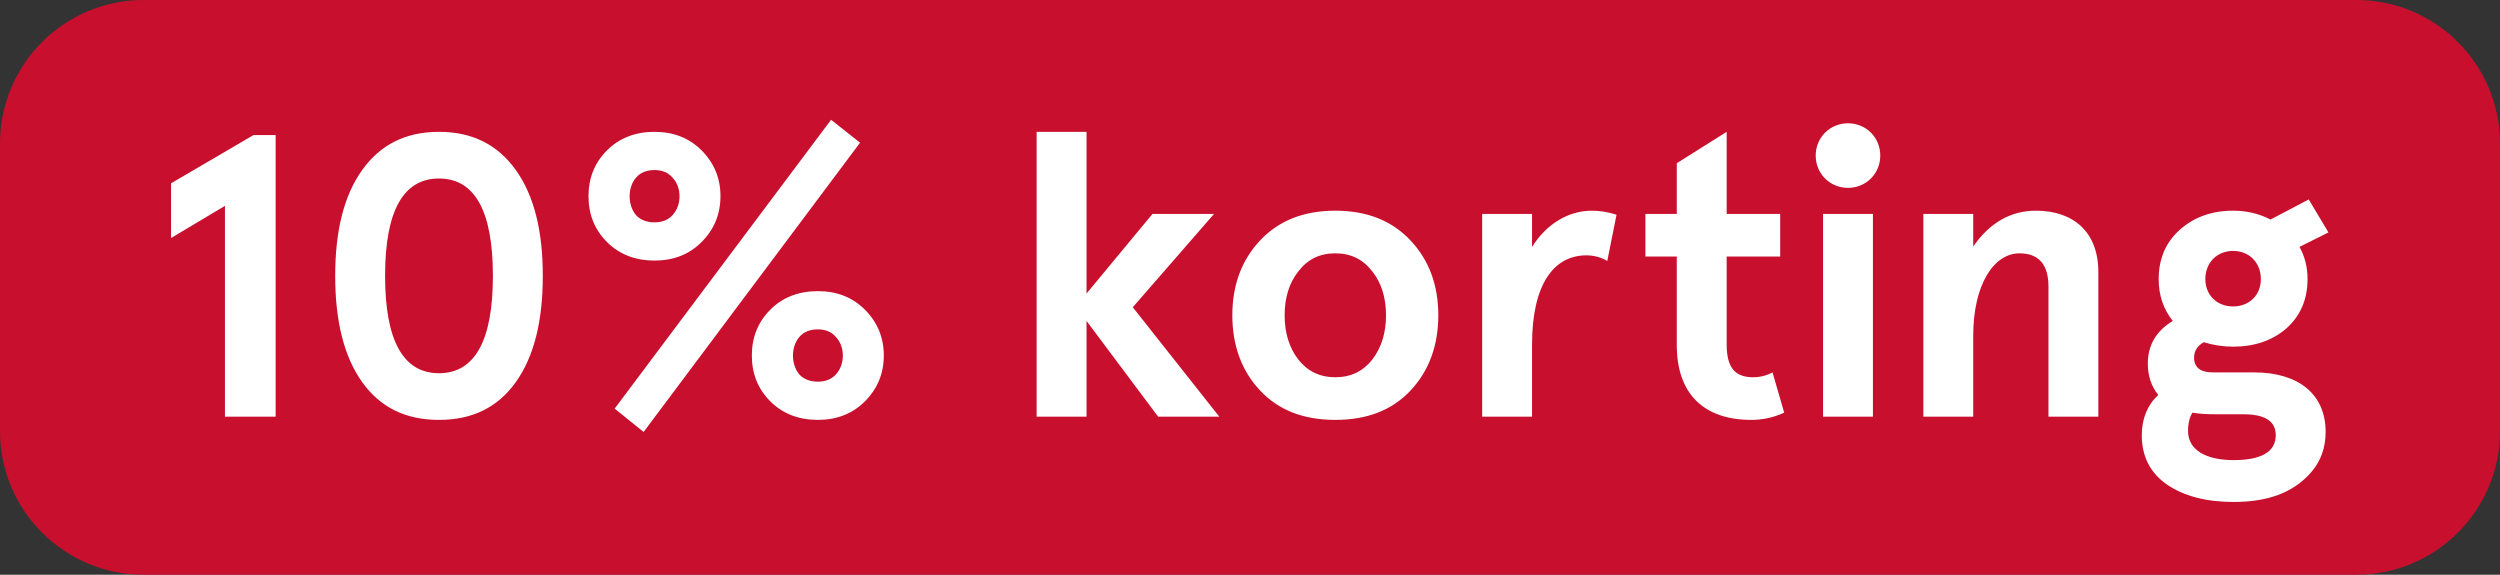 <svg width="87" height="20" viewBox="0 0 87 20" fill="none" xmlns="http://www.w3.org/2000/svg">
<rect x="0" y="0" width="87" height="20" fill="#333333" stroke="none"/>
<g clip-path="url(#clip0)">
<path d="M0 5C0 2.239 2.239 0 5 0H82C84.761 0 87 2.239 87 5V15C87 17.761 84.761 20 82 20H5C2.239 20 0 17.761 0 15V5Z" fill="#C8102E"/>
<path d="M5.952 6.38V8.284L7.828 7.164V14.5H9.592V4.7H8.822L5.952 6.38ZM12.603 5.918C11.973 6.8 11.665 8.018 11.665 9.6C11.665 11.182 11.973 12.414 12.603 13.296C13.233 14.178 14.115 14.612 15.277 14.612C16.439 14.612 17.321 14.178 17.951 13.296C18.581 12.414 18.889 11.182 18.889 9.6C18.889 8.018 18.581 6.8 17.951 5.918C17.321 5.036 16.439 4.588 15.277 4.588C14.115 4.588 13.233 5.036 12.603 5.918ZM17.153 9.6C17.153 11.854 16.523 12.988 15.277 12.988C14.031 12.988 13.401 11.854 13.401 9.6C13.401 7.346 14.031 6.212 15.277 6.212C16.523 6.212 17.153 7.346 17.153 9.6ZM21.124 8.424C21.558 8.858 22.118 9.068 22.776 9.068C23.434 9.068 23.98 8.858 24.414 8.424C24.848 7.99 25.072 7.458 25.072 6.828C25.072 6.198 24.848 5.666 24.414 5.232C23.98 4.798 23.434 4.588 22.776 4.588C22.118 4.588 21.558 4.798 21.124 5.232C20.69 5.666 20.48 6.198 20.48 6.828C20.48 7.458 20.69 7.99 21.124 8.424ZM22.132 6.184C22.286 6.002 22.51 5.918 22.776 5.918C23.042 5.918 23.252 6.002 23.406 6.184C23.728 6.52 23.728 7.136 23.406 7.486C23.252 7.654 23.042 7.738 22.776 7.738C22.51 7.738 22.286 7.654 22.132 7.486C21.838 7.136 21.838 6.52 22.132 6.184ZM26.808 13.968C27.242 14.402 27.802 14.612 28.46 14.612C29.118 14.612 29.664 14.402 30.098 13.968C30.532 13.534 30.756 13.002 30.756 12.372C30.756 11.742 30.532 11.21 30.098 10.776C29.664 10.342 29.118 10.132 28.46 10.132C27.802 10.132 27.242 10.342 26.808 10.776C26.374 11.21 26.164 11.742 26.164 12.372C26.164 13.002 26.374 13.534 26.808 13.968ZM27.816 11.728C27.97 11.546 28.194 11.462 28.46 11.462C28.726 11.462 28.936 11.546 29.09 11.728C29.412 12.064 29.412 12.68 29.09 13.03C28.936 13.198 28.726 13.282 28.46 13.282C28.194 13.282 27.97 13.198 27.816 13.03C27.522 12.68 27.522 12.064 27.816 11.728ZM21.39 14.22L22.398 15.032L29.93 4.966L28.922 4.168L21.39 14.22ZM36.075 14.5H37.811V11.168L40.303 14.5H42.431L39.421 10.692L42.249 7.444H40.107L37.811 10.216V4.588H36.075V14.5ZM43.851 13.59C44.495 14.276 45.363 14.612 46.469 14.612C47.575 14.612 48.443 14.276 49.087 13.59C49.731 12.904 50.053 12.022 50.053 10.972C50.053 9.922 49.731 9.054 49.087 8.368C48.443 7.682 47.575 7.332 46.469 7.332C45.363 7.332 44.495 7.682 43.851 8.368C43.207 9.054 42.885 9.922 42.885 10.972C42.885 12.022 43.207 12.904 43.851 13.59ZM45.181 9.446C45.503 9.026 45.923 8.816 46.469 8.816C47.015 8.816 47.435 9.026 47.757 9.446C48.079 9.852 48.233 10.37 48.233 10.972C48.233 11.574 48.079 12.092 47.757 12.512C47.435 12.918 47.015 13.128 46.469 13.128C45.923 13.128 45.503 12.918 45.181 12.512C44.859 12.092 44.705 11.574 44.705 10.972C44.705 10.37 44.859 9.852 45.181 9.446ZM53.315 11.994C53.315 9.852 54.099 8.886 55.205 8.886C55.471 8.886 55.723 8.956 55.933 9.082L56.255 7.472C55.947 7.374 55.667 7.332 55.401 7.332C54.575 7.332 53.819 7.794 53.315 8.592V7.444H51.579V14.5H53.315V11.994ZM61.684 12.96C61.474 13.072 61.25 13.128 61.012 13.128C60.396 13.128 60.088 12.82 60.088 11.98V8.928H61.95V7.444H60.088V4.588L58.352 5.68V7.444H57.26V8.928H58.352V12.008C58.352 13.73 59.318 14.612 60.942 14.612C61.348 14.612 61.726 14.528 62.09 14.36L61.684 12.96ZM63.512 6.212C63.946 6.646 64.674 6.646 65.108 6.212C65.542 5.778 65.542 5.05 65.108 4.616C64.674 4.182 63.946 4.182 63.512 4.616C63.078 5.05 63.078 5.778 63.512 6.212ZM63.442 14.5H65.178V7.444H63.442V14.5ZM66.933 14.5H68.668V11.686C68.668 9.908 69.382 8.816 70.278 8.816C70.951 8.816 71.287 9.208 71.287 9.978V14.5H73.022V9.46C73.022 8.074 72.154 7.332 70.853 7.332C69.971 7.332 69.243 7.752 68.668 8.578V7.444H66.933V14.5ZM75.122 9.712C75.122 10.286 75.29 10.762 75.612 11.168C75.038 11.518 74.744 12.008 74.744 12.652C74.744 13.086 74.87 13.45 75.108 13.744C74.73 14.094 74.534 14.57 74.534 15.144C74.534 15.886 74.828 16.46 75.416 16.866C76.018 17.272 76.788 17.468 77.726 17.468C78.846 17.468 79.784 17.188 80.442 16.418C80.764 16.04 80.932 15.578 80.932 15.032C80.932 13.702 79.966 12.96 78.454 12.96H77.012C76.578 12.96 76.354 12.792 76.354 12.442C76.354 12.218 76.466 12.036 76.69 11.91C77.012 12.008 77.362 12.064 77.712 12.064C78.454 12.064 79.07 11.854 79.56 11.434C80.05 11 80.302 10.426 80.302 9.712C80.302 9.292 80.204 8.914 80.022 8.592L81.03 8.088L80.344 6.94L79.014 7.64C78.608 7.43 78.174 7.332 77.712 7.332C76.97 7.332 76.354 7.556 75.864 7.99C75.374 8.424 75.122 8.998 75.122 9.712ZM78.062 14.416C78.818 14.416 79.196 14.654 79.196 15.144C79.196 15.718 78.706 16.012 77.726 16.012C76.774 16.012 76.144 15.662 76.144 15.004C76.144 14.724 76.2 14.514 76.298 14.36C76.522 14.402 76.788 14.416 77.11 14.416H78.062ZM76.746 9.712C76.746 9.138 77.152 8.732 77.712 8.732C78.272 8.732 78.678 9.138 78.678 9.712C78.678 10.272 78.272 10.664 77.712 10.664C77.152 10.664 76.746 10.272 76.746 9.712Z" fill="white"/>
</g>
<defs>
<clipPath id="clip0">
<path d="M0 5C0 2.239 2.239 0 5 0H82C84.761 0 87 2.239 87 5V15C87 17.761 84.761 20 82 20H5C2.239 20 0 17.761 0 15V5Z" fill="white"/>
</clipPath>
</defs>
</svg>

